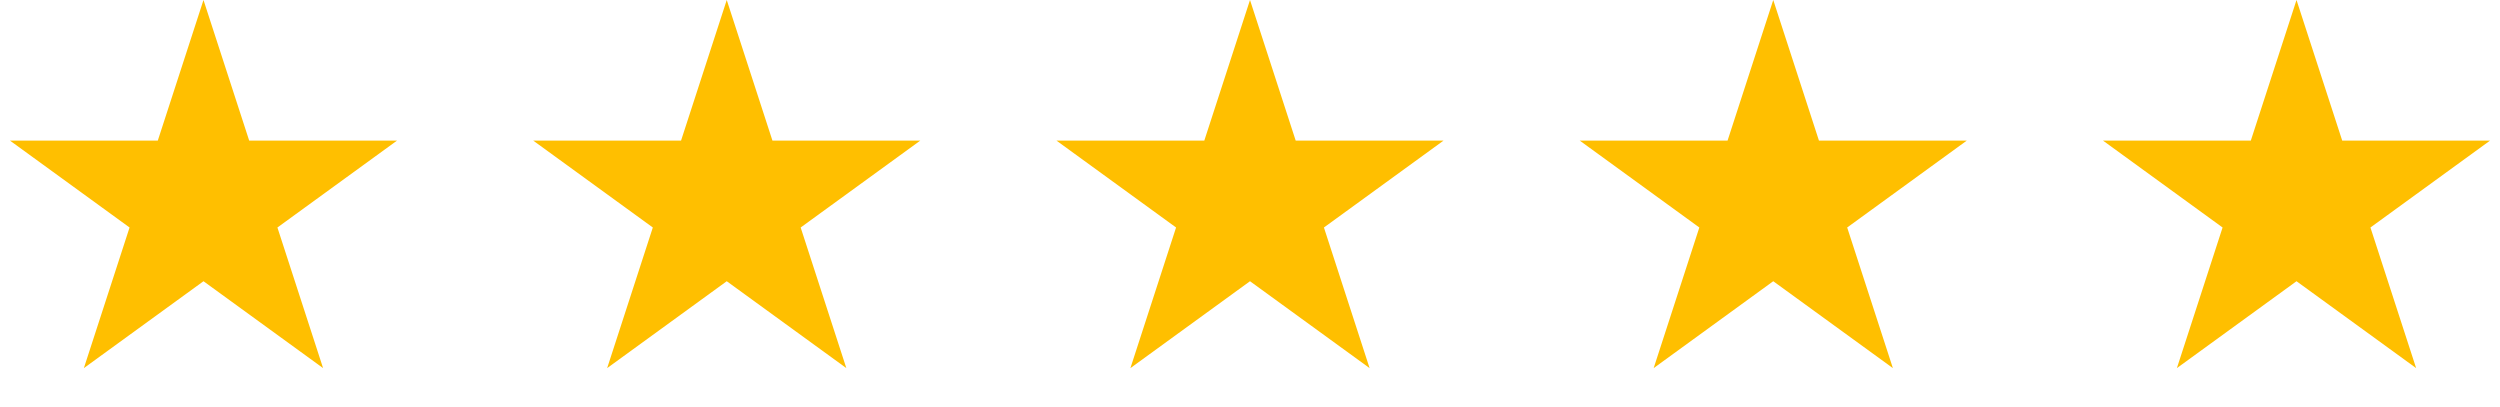 <?xml version="1.0" encoding="UTF-8"?> <svg xmlns="http://www.w3.org/2000/svg" width="86" height="14" viewBox="0 0 86 14" fill="none"><path d="M79 0L80.572 4.837H85.657L81.543 7.826L83.115 12.663L79 9.674L74.885 12.663L76.457 7.826L72.343 4.837H77.428L79 0Z" fill="#FFBF00"></path><path d="M61 0L62.572 4.837H67.657L63.543 7.826L65.115 12.663L61 9.674L56.886 12.663L58.457 7.826L54.343 4.837H59.428L61 0Z" fill="#FFBF00"></path><path d="M43 0L44.572 4.837H49.657L45.543 7.826L47.114 12.663L43 9.674L38.886 12.663L40.457 7.826L36.343 4.837H41.428L43 0Z" fill="#FFBF00"></path><path d="M25 0L26.572 4.837H31.657L27.543 7.826L29.114 12.663L25 9.674L20.886 12.663L22.457 7.826L18.343 4.837H23.428L25 0Z" fill="#FFBF00"></path><path d="M7 0L8.572 4.837H13.657L9.543 7.826L11.114 12.663L7 9.674L2.885 12.663L4.457 7.826L0.343 4.837H5.428L7 0Z" fill="#FFBF00"></path></svg> 